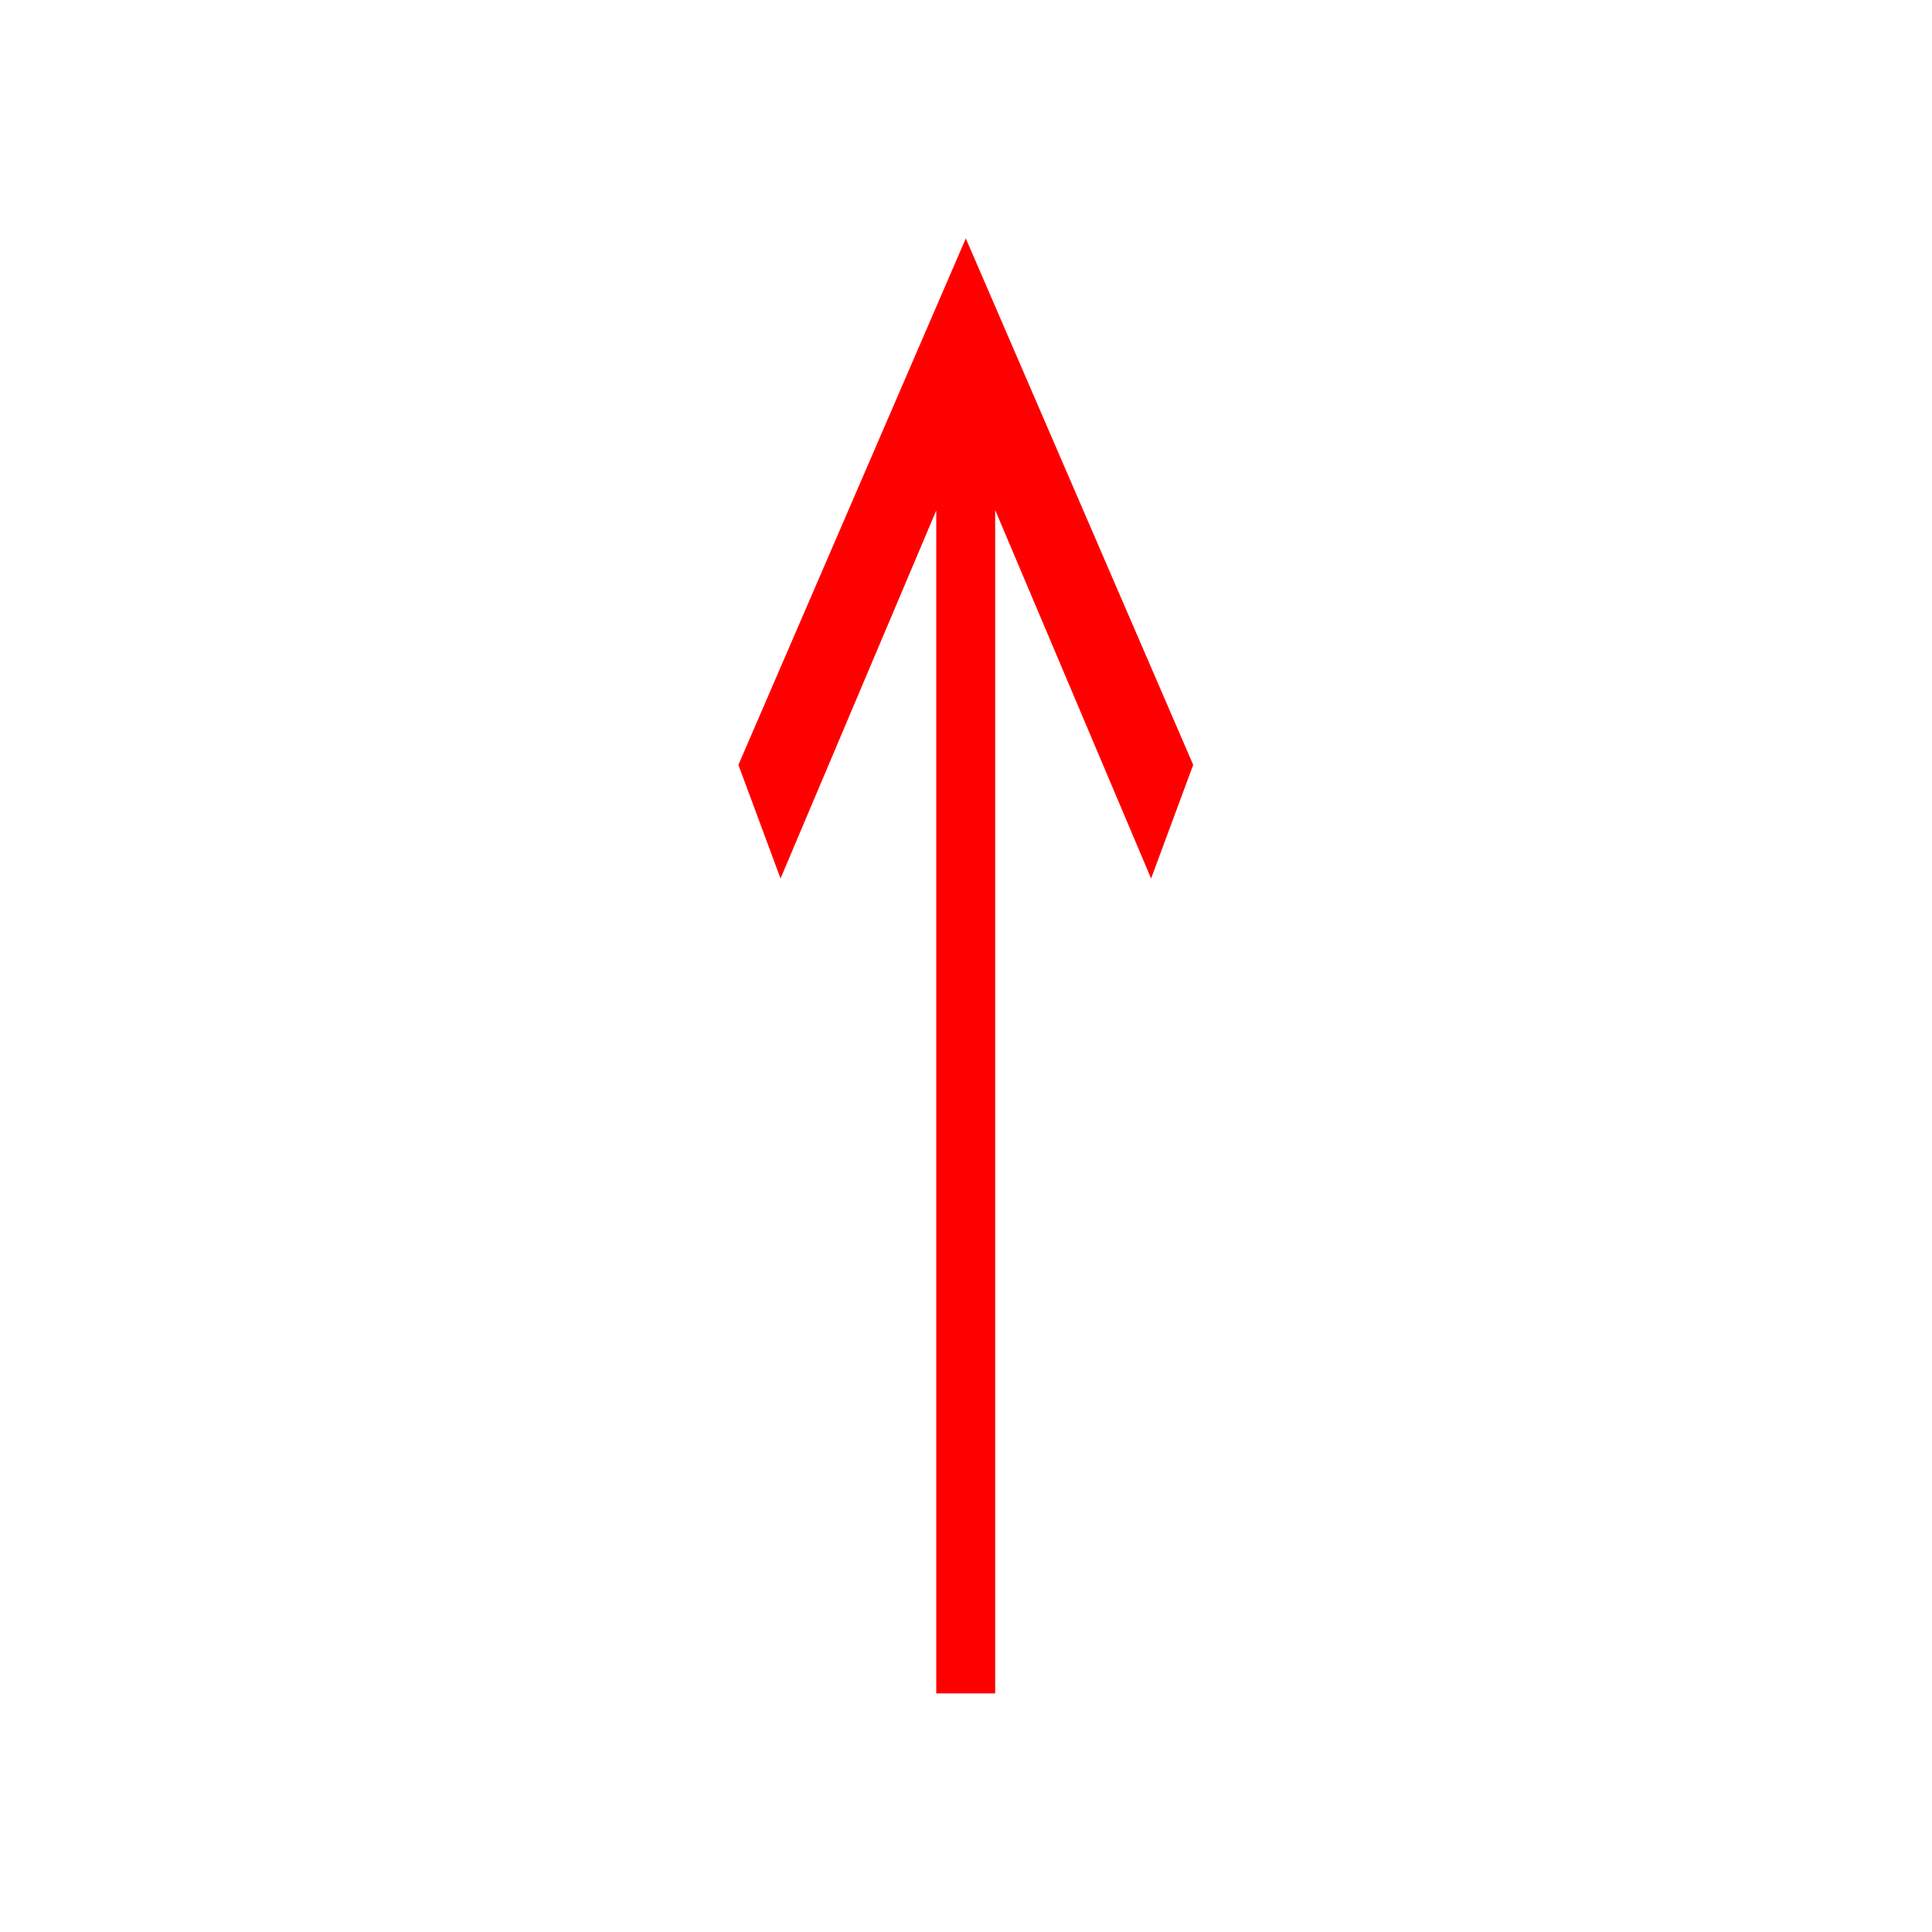 <?xml version="1.0" encoding="UTF-8"?>
<svg id="Layer_1" xmlns="http://www.w3.org/2000/svg" version="1.1" viewBox="0 0 100 100">
  <!-- Generator: Adobe Illustrator 29.3.1, SVG Export Plug-In . SVG Version: 2.1.0 Build 151)  -->
  <defs>
    <style>
      .st0 {
        fill: red;
      }
    </style>
  </defs>
  <path class="st0" d="M48.47,26.4l-8.07,19.07-2.18-5.88,11.77-27.25,11.77,27.25-2.18,5.88-8.07-19.07v61.25h-3.05V26.4h0Z"/>
</svg>